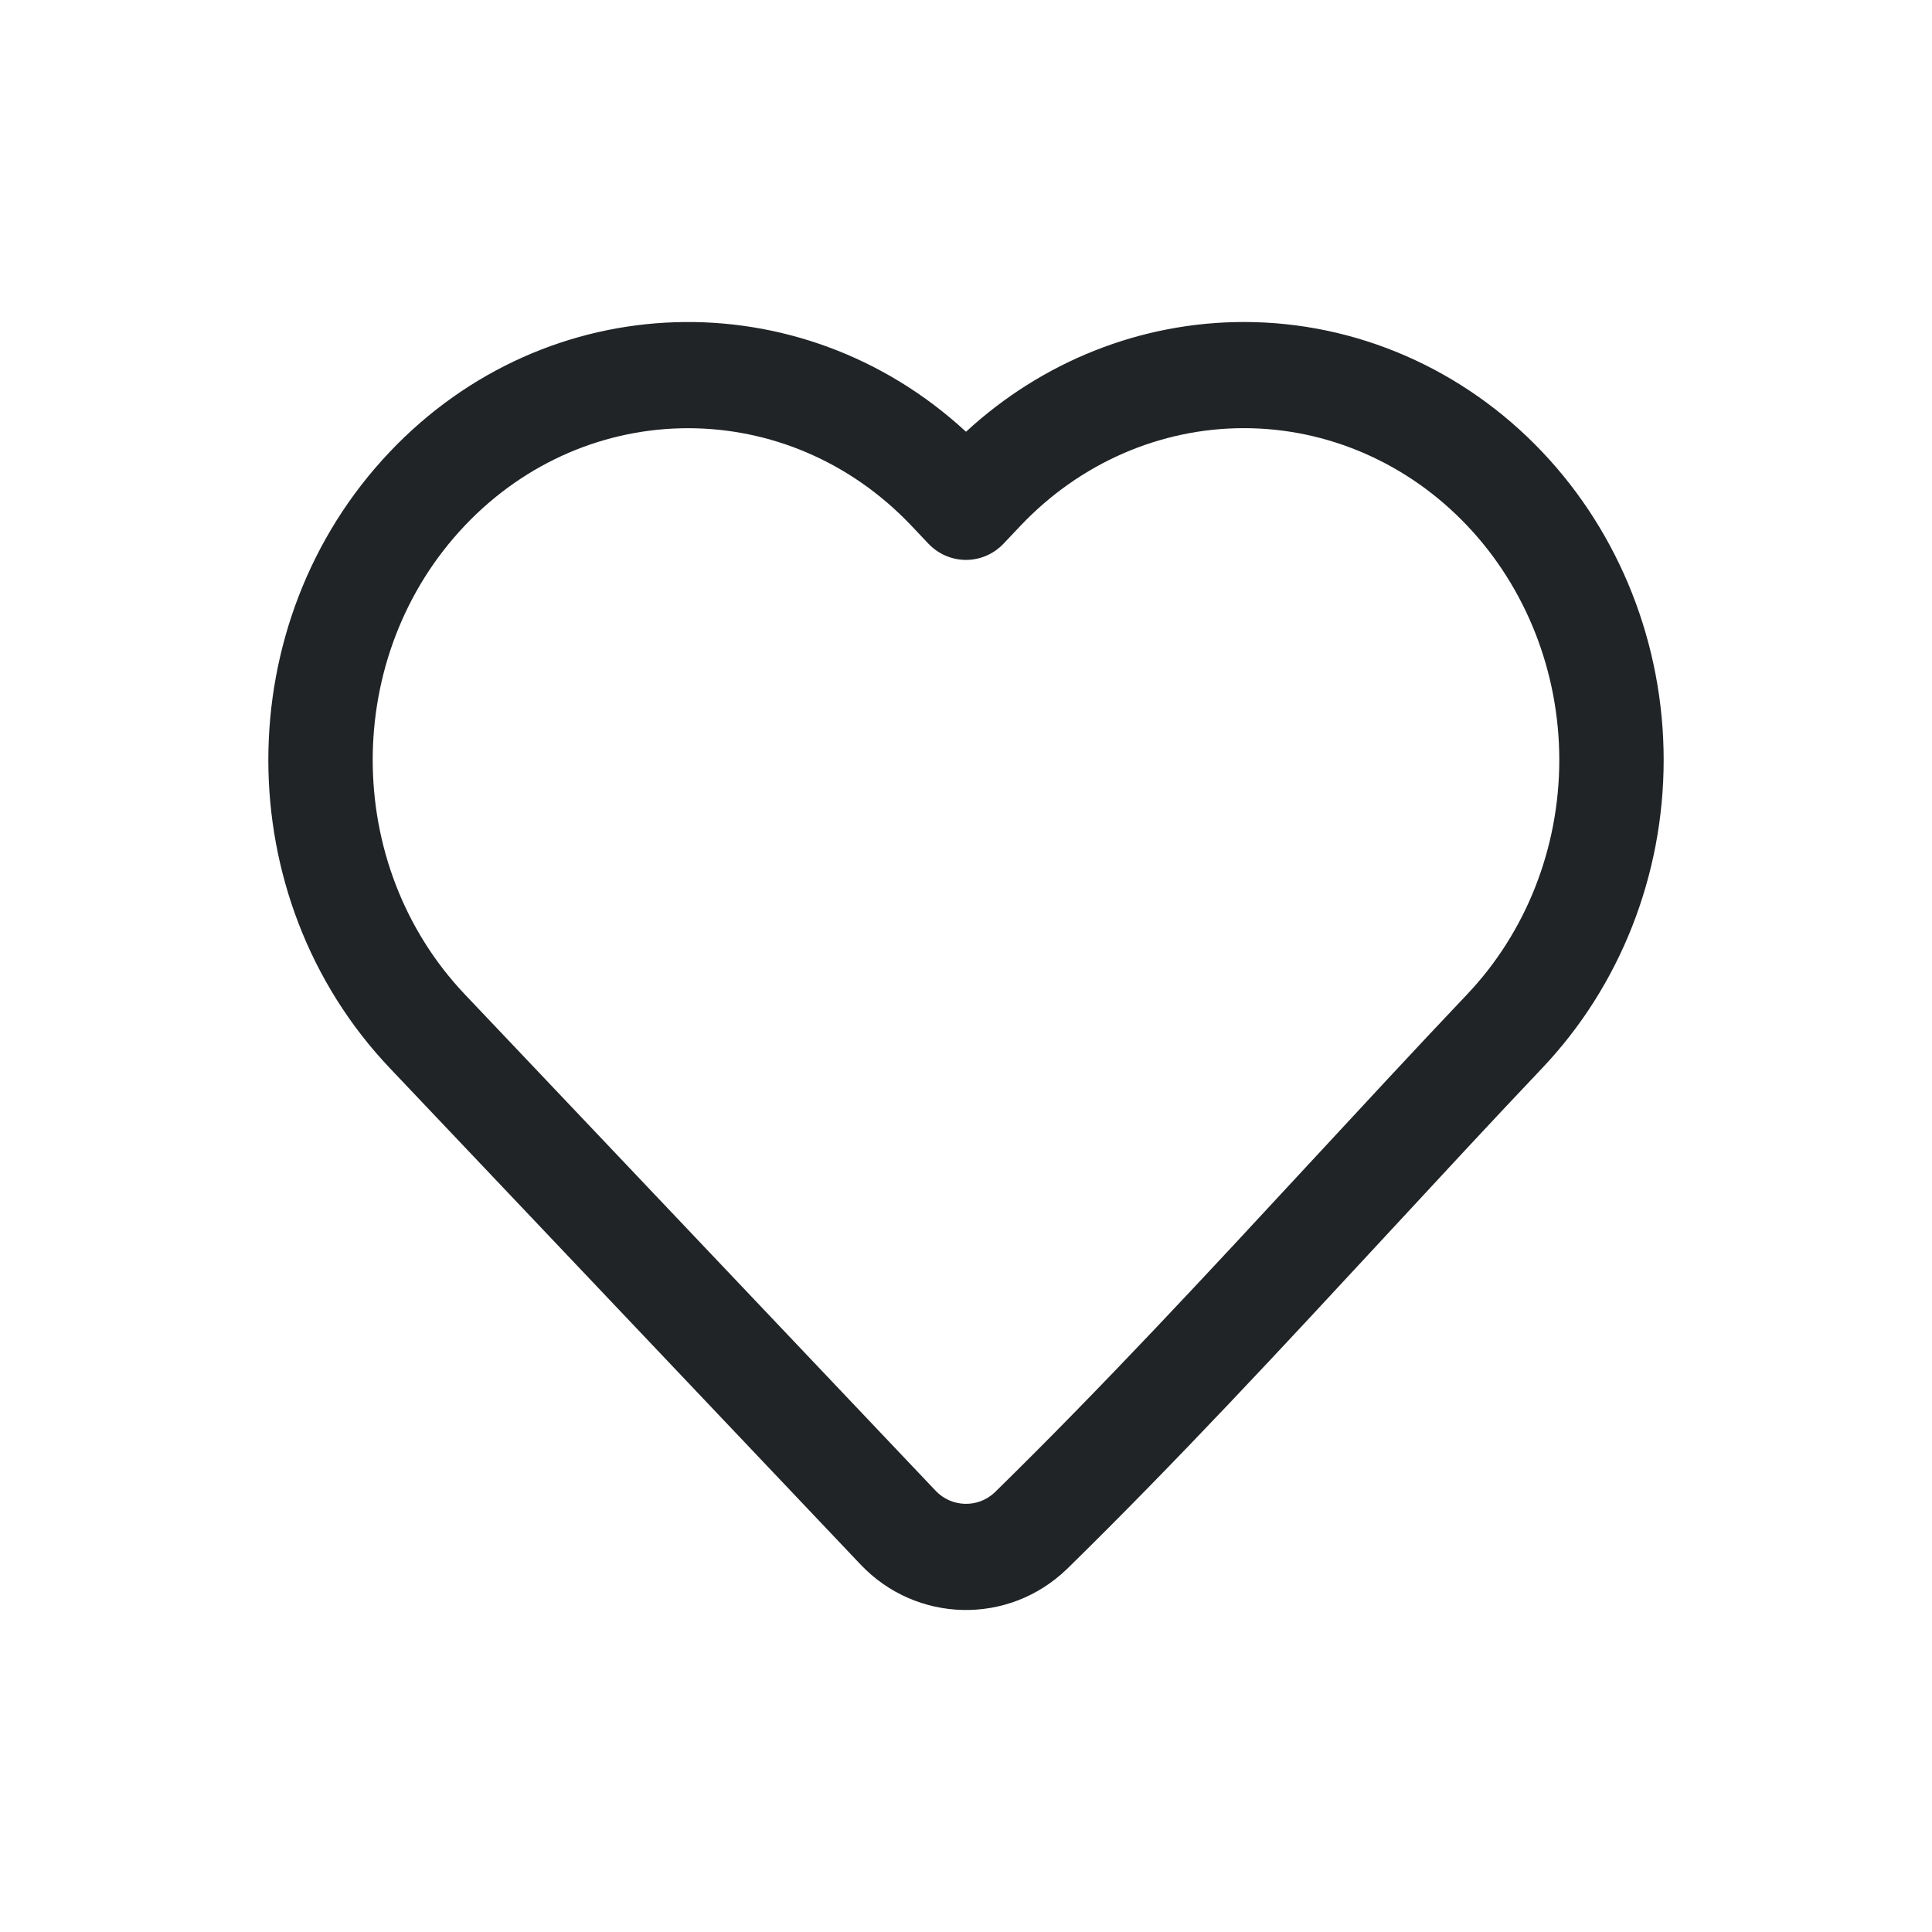 <?xml version="1.0" encoding="UTF-8"?> <svg xmlns="http://www.w3.org/2000/svg" width="36" height="36" viewBox="0 0 36 36" fill="none"><path fill-rule="evenodd" clip-rule="evenodd" d="M23.178 7.978C21.62 7.978 20.122 8.63 19.018 9.794L18.7 10.13C18.516 10.324 18.264 10.433 18 10.433C17.736 10.433 17.483 10.324 17.3 10.131L16.981 9.794C14.685 7.374 10.957 7.374 8.661 9.794C6.373 12.207 6.373 16.115 8.661 18.528L17.435 27.779C17.732 28.092 18.227 28.104 18.538 27.806C20.555 25.83 22.471 23.76 24.403 21.673C25.373 20.626 26.346 19.574 27.338 18.528C28.436 17.371 29.055 15.801 29.055 14.161C29.055 12.521 28.436 10.951 27.338 9.794L27.338 9.794C26.234 8.629 24.736 7.978 23.178 7.978ZM18 8.045C19.42 6.735 21.259 6 23.178 6C25.274 6 27.274 6.877 28.738 8.421C30.191 9.953 31 12.017 31 14.161C31 16.305 30.191 18.37 28.738 19.901M18 8.045C14.919 5.199 10.198 5.324 7.262 8.421C4.246 11.6 4.246 16.722 7.262 19.901L16.036 29.153C17.075 30.248 18.793 30.286 19.878 29.239L19.884 29.234C21.935 27.224 23.91 25.091 25.864 22.981C26.825 21.943 27.781 20.91 28.738 19.901" fill="#212426"></path></svg> 